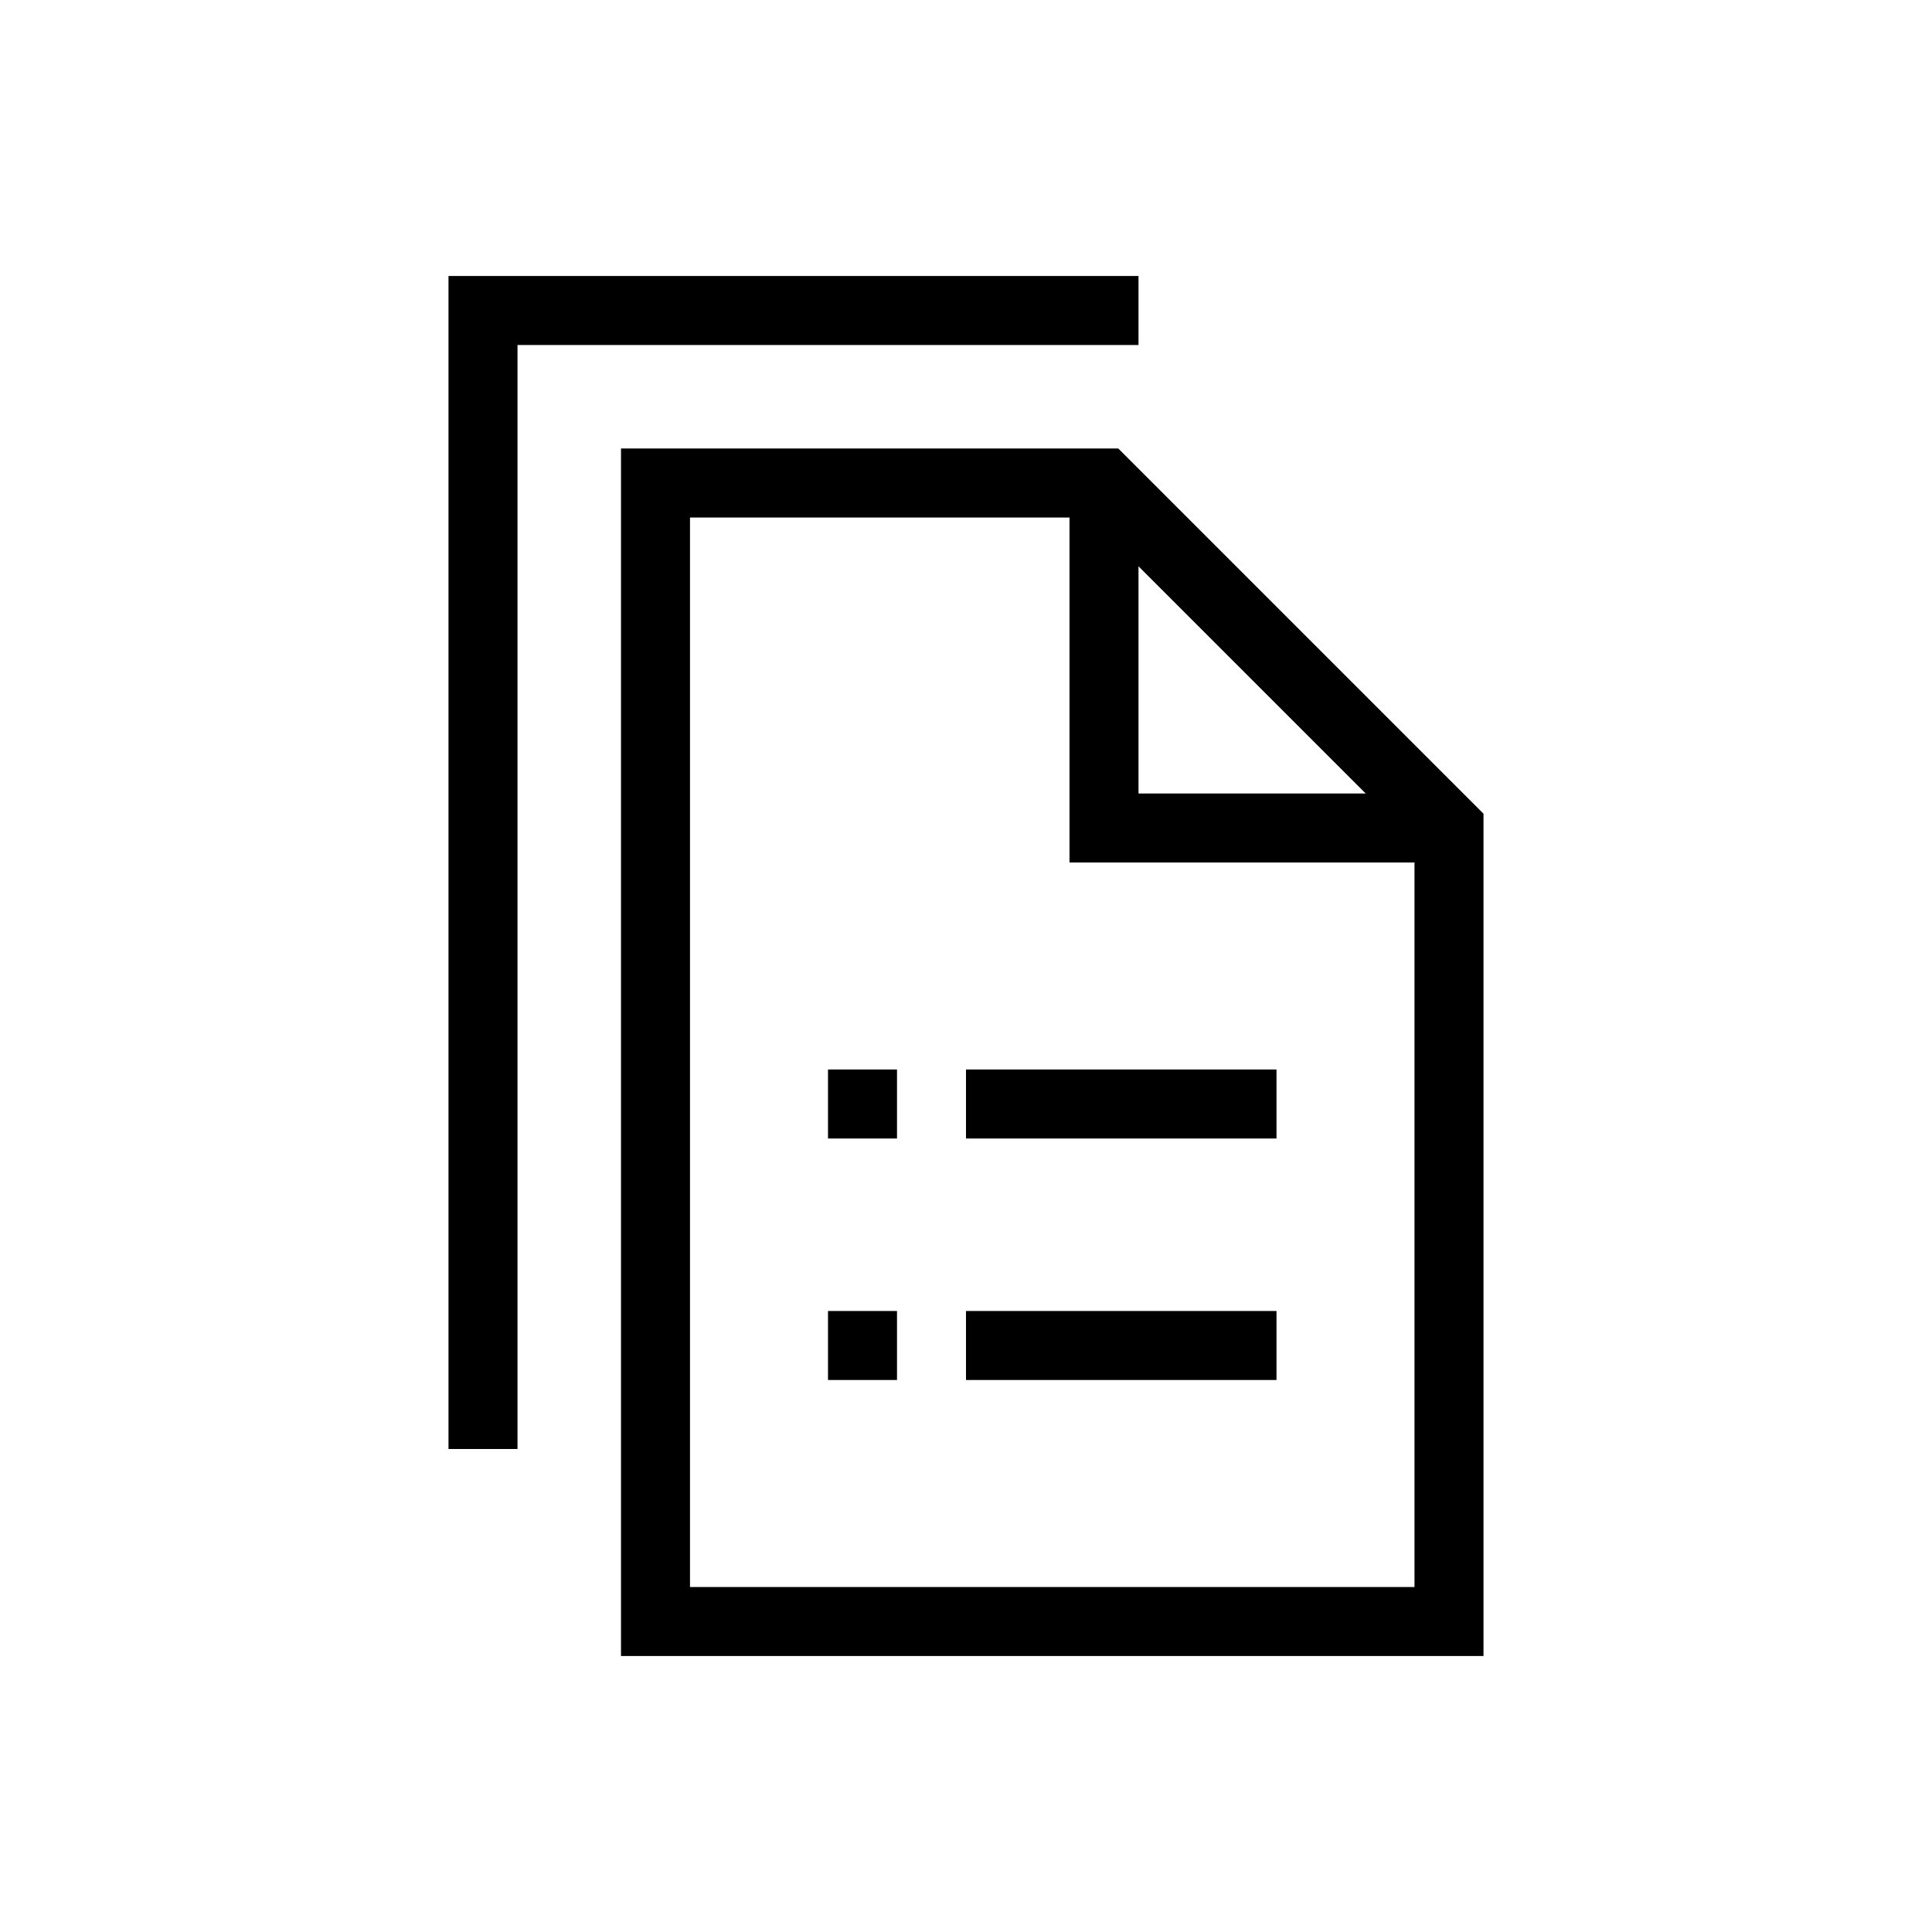 <?xml version="1.0" encoding="UTF-8"?><svg id="_6x56" xmlns="http://www.w3.org/2000/svg" width="56" height="56" viewBox="0 0 56 56"><g id="_"><rect width="56" height="56" style="fill:none;"/><g><line x1="24" y1="32" x2="26" y2="32" style="fill:none; stroke:#000; stroke-miterlimit:10; stroke-width:2px;"/><line x1="24" y1="39" x2="26" y2="39" style="fill:none; stroke:#000; stroke-miterlimit:10; stroke-width:2px;"/><polygon points="42 47 19 47 19 14 32 14 42 24 42 47" style="fill:none; stroke:#000; stroke-miterlimit:10; stroke-width:2px;"/><line x1="28" y1="32" x2="37" y2="32" style="fill:none; stroke:#000; stroke-miterlimit:10; stroke-width:2px;"/><line x1="28" y1="39" x2="37" y2="39" style="fill:none; stroke:#000; stroke-miterlimit:10; stroke-width:2px;"/><polyline points="42 24 32 24 32 14" style="fill:none; stroke:#000; stroke-miterlimit:10; stroke-width:2px;"/><polyline points="14 42 14 9 33 9" style="fill:none; stroke:#000; stroke-miterlimit:10; stroke-width:2px;"/></g></g></svg>